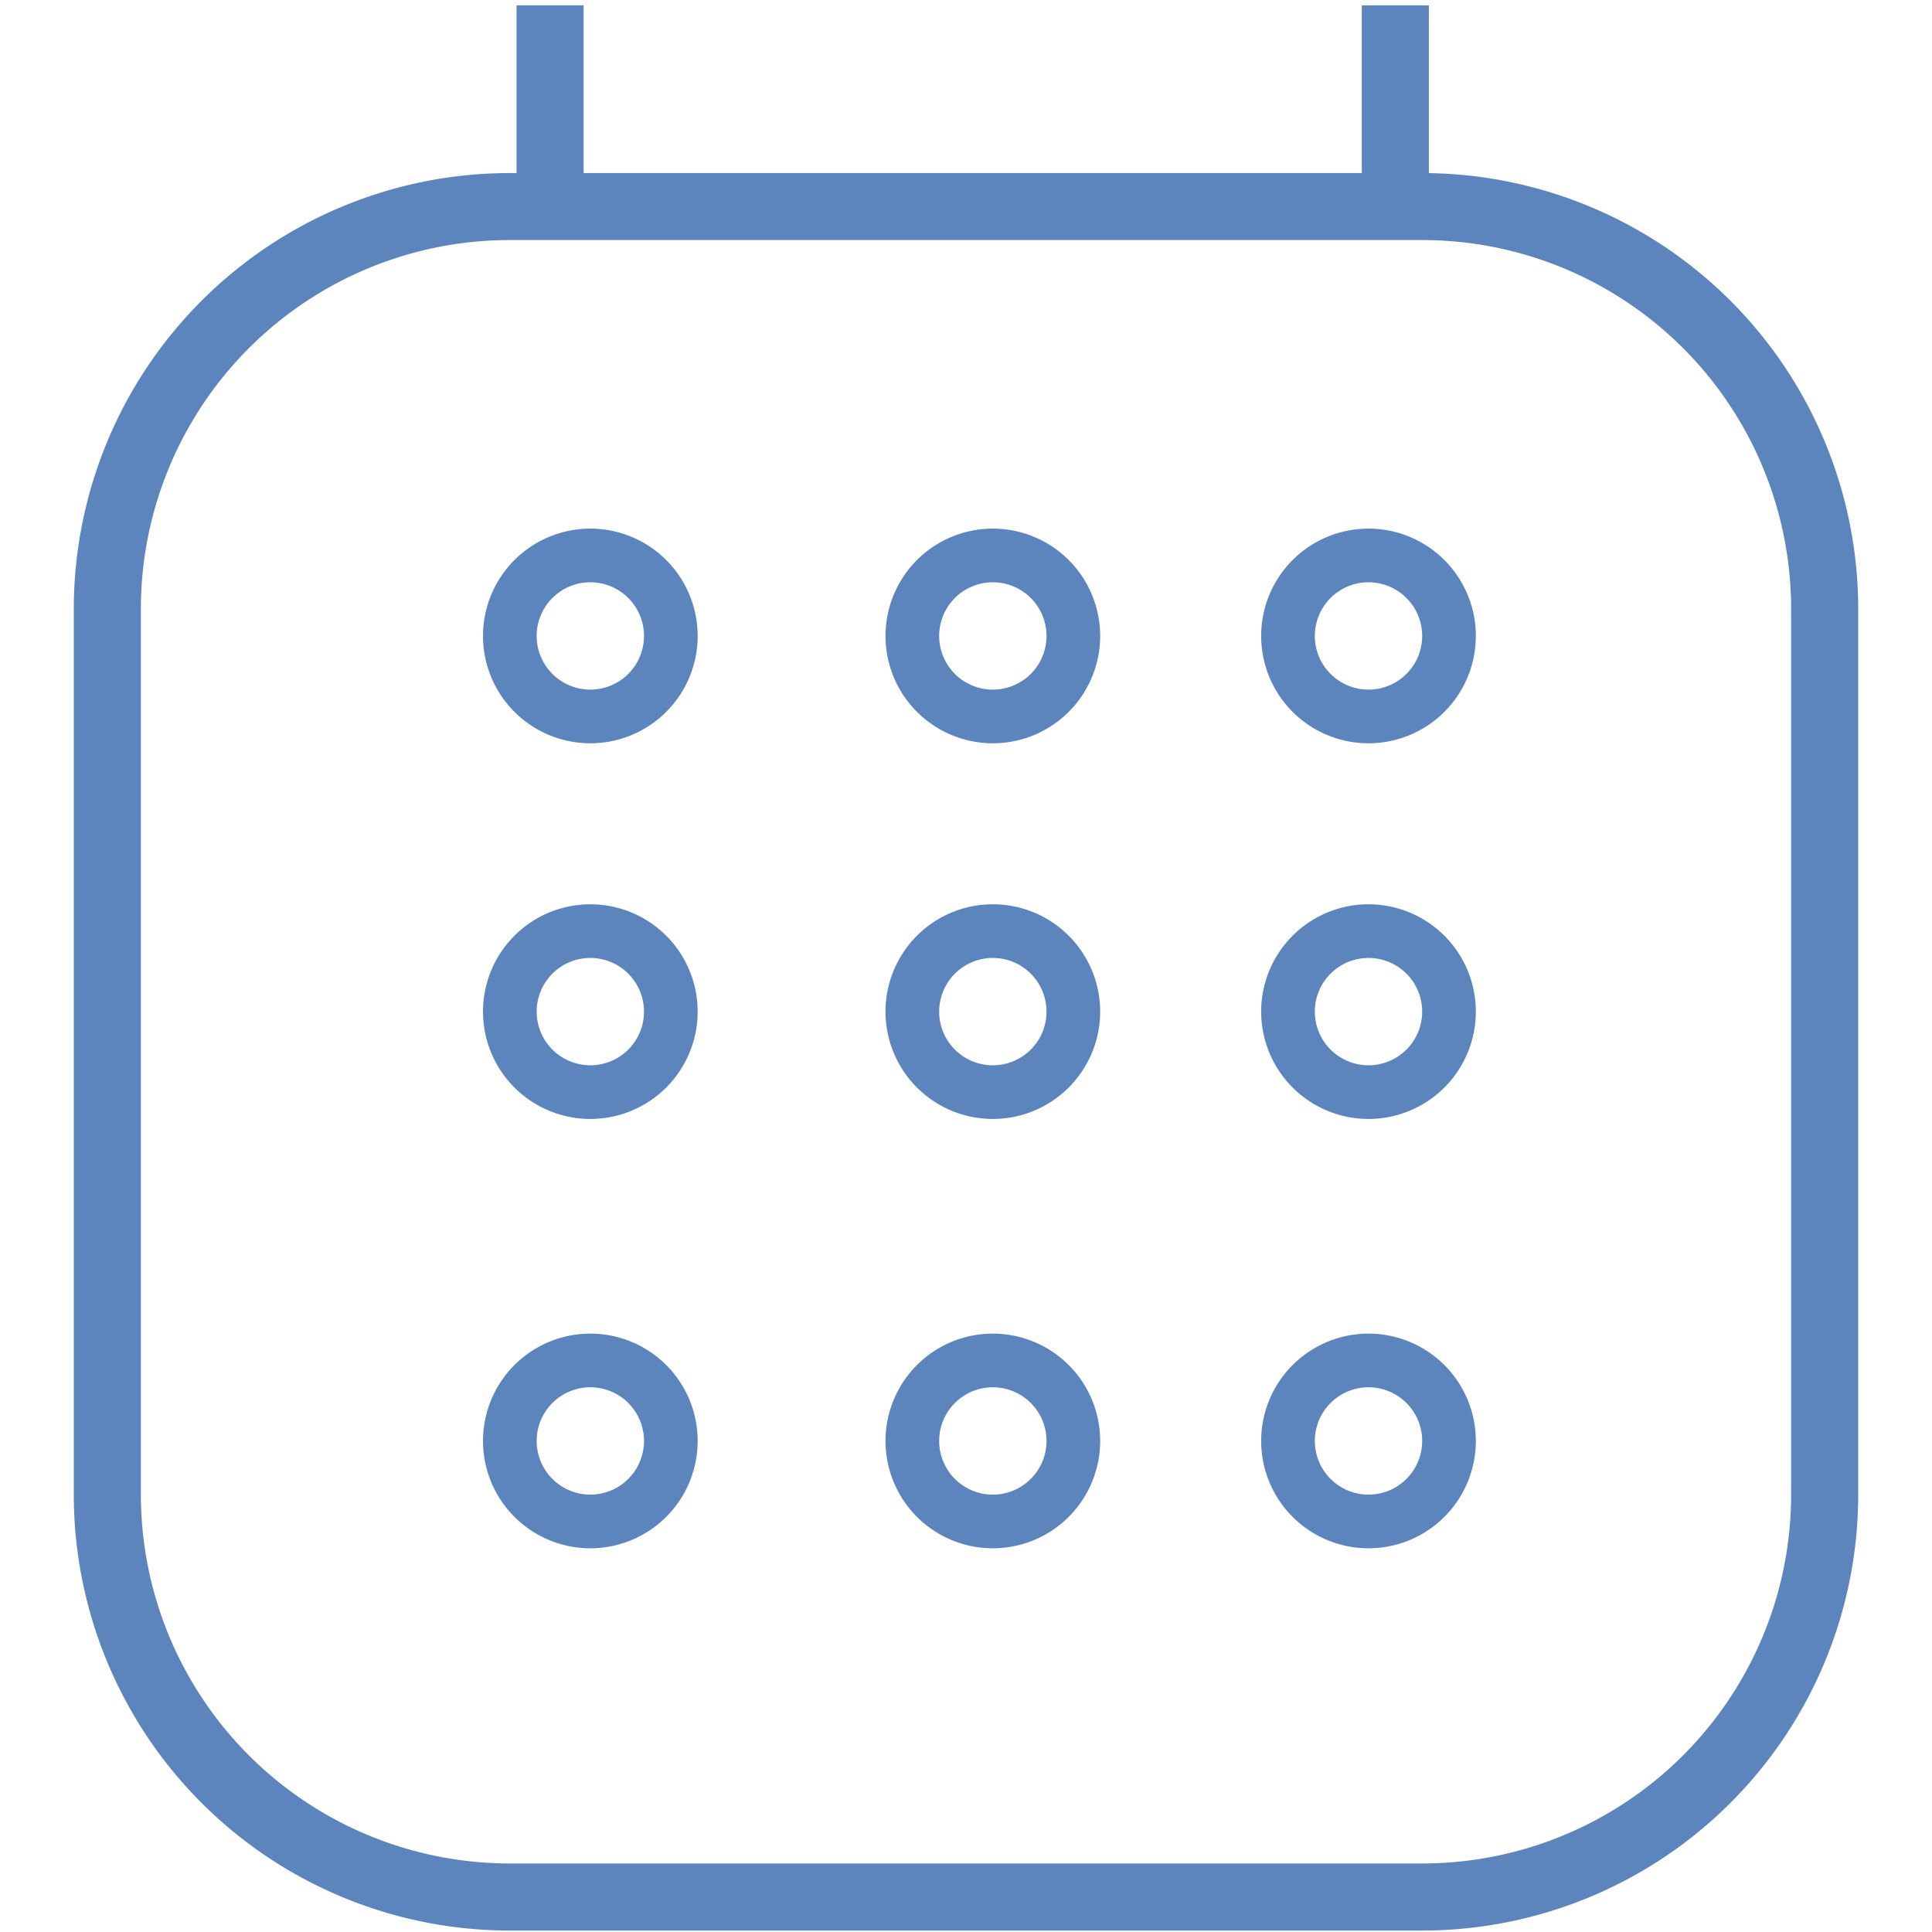 <svg id="calendar" xmlns="http://www.w3.org/2000/svg" width="72" height="72" viewBox="0 0 72 72">
<defs>
    <style>
      .cls-1 {
        opacity: 0.8;
      }

      .cls-2 {
        fill: #004098;
        fill-opacity: 0.8;
        fill-rule: evenodd;
      }
    </style>
  </defs>
  <g id="group" class="cls-1">
    <path id="Color_Fill_1" data-name="Color Fill 1" class="cls-2" d="M21.75,0.2h-2.5v6.25H19A16.25,16.25,0,0,0,2.75,22.7v33A16.25,16.25,0,0,0,19,71.946H53A16.25,16.25,0,0,0,69.25,55.7v-33a16.25,16.25,0,0,0-16-16.248V0.2h-2.5v6.25h-29V0.2ZM19,8.946H53A13.75,13.75,0,0,1,66.75,22.7v33A13.75,13.75,0,0,1,53,69.446H19A13.75,13.75,0,0,1,5.25,55.7v-33A13.75,13.75,0,0,1,19,8.946ZM22,21.7a2,2,0,1,1-2,2A2,2,0,0,1,22,21.7Zm-4,2a4,4,0,1,0,4-4A4,4,0,0,0,18,23.7Zm2,14a2,2,0,1,0,2-2A2,2,0,0,0,20,37.7Zm2-4a4,4,0,1,1-4,4A4,4,0,0,1,22,33.7Zm0,18a2,2,0,1,1-2,2A2,2,0,0,1,22,51.7Zm-4,2a4,4,0,1,0,4-4A4,4,0,0,0,18,53.7Zm17-30a2,2,0,1,0,2-2A2,2,0,0,0,35,23.7Zm2-4a4,4,0,1,1-4,4A4,4,0,0,1,37,19.7Zm0,16a2,2,0,1,1-2,2A2,2,0,0,1,37,35.7Zm-4,2a4,4,0,1,0,4-4A4,4,0,0,0,33,37.7Zm2,16a2,2,0,1,0,2-2A2,2,0,0,0,35,53.7Zm2-4a4,4,0,1,1-4,4A4,4,0,0,1,37,49.7Zm14-28a2,2,0,1,1-2,2A2,2,0,0,1,51,21.7Zm-4,2a4,4,0,1,0,4-4A4,4,0,0,0,47,23.7Zm2,14a2,2,0,1,0,2-2A2,2,0,0,0,49,37.7Zm2-4a4,4,0,1,1-4,4A4,4,0,0,1,51,33.7Zm0,18a2,2,0,1,1-2,2A2,2,0,0,1,51,51.7Zm-4,2a4,4,0,1,0,4-4A4,4,0,0,0,47,53.7Z"/>
  </g>
</svg>
